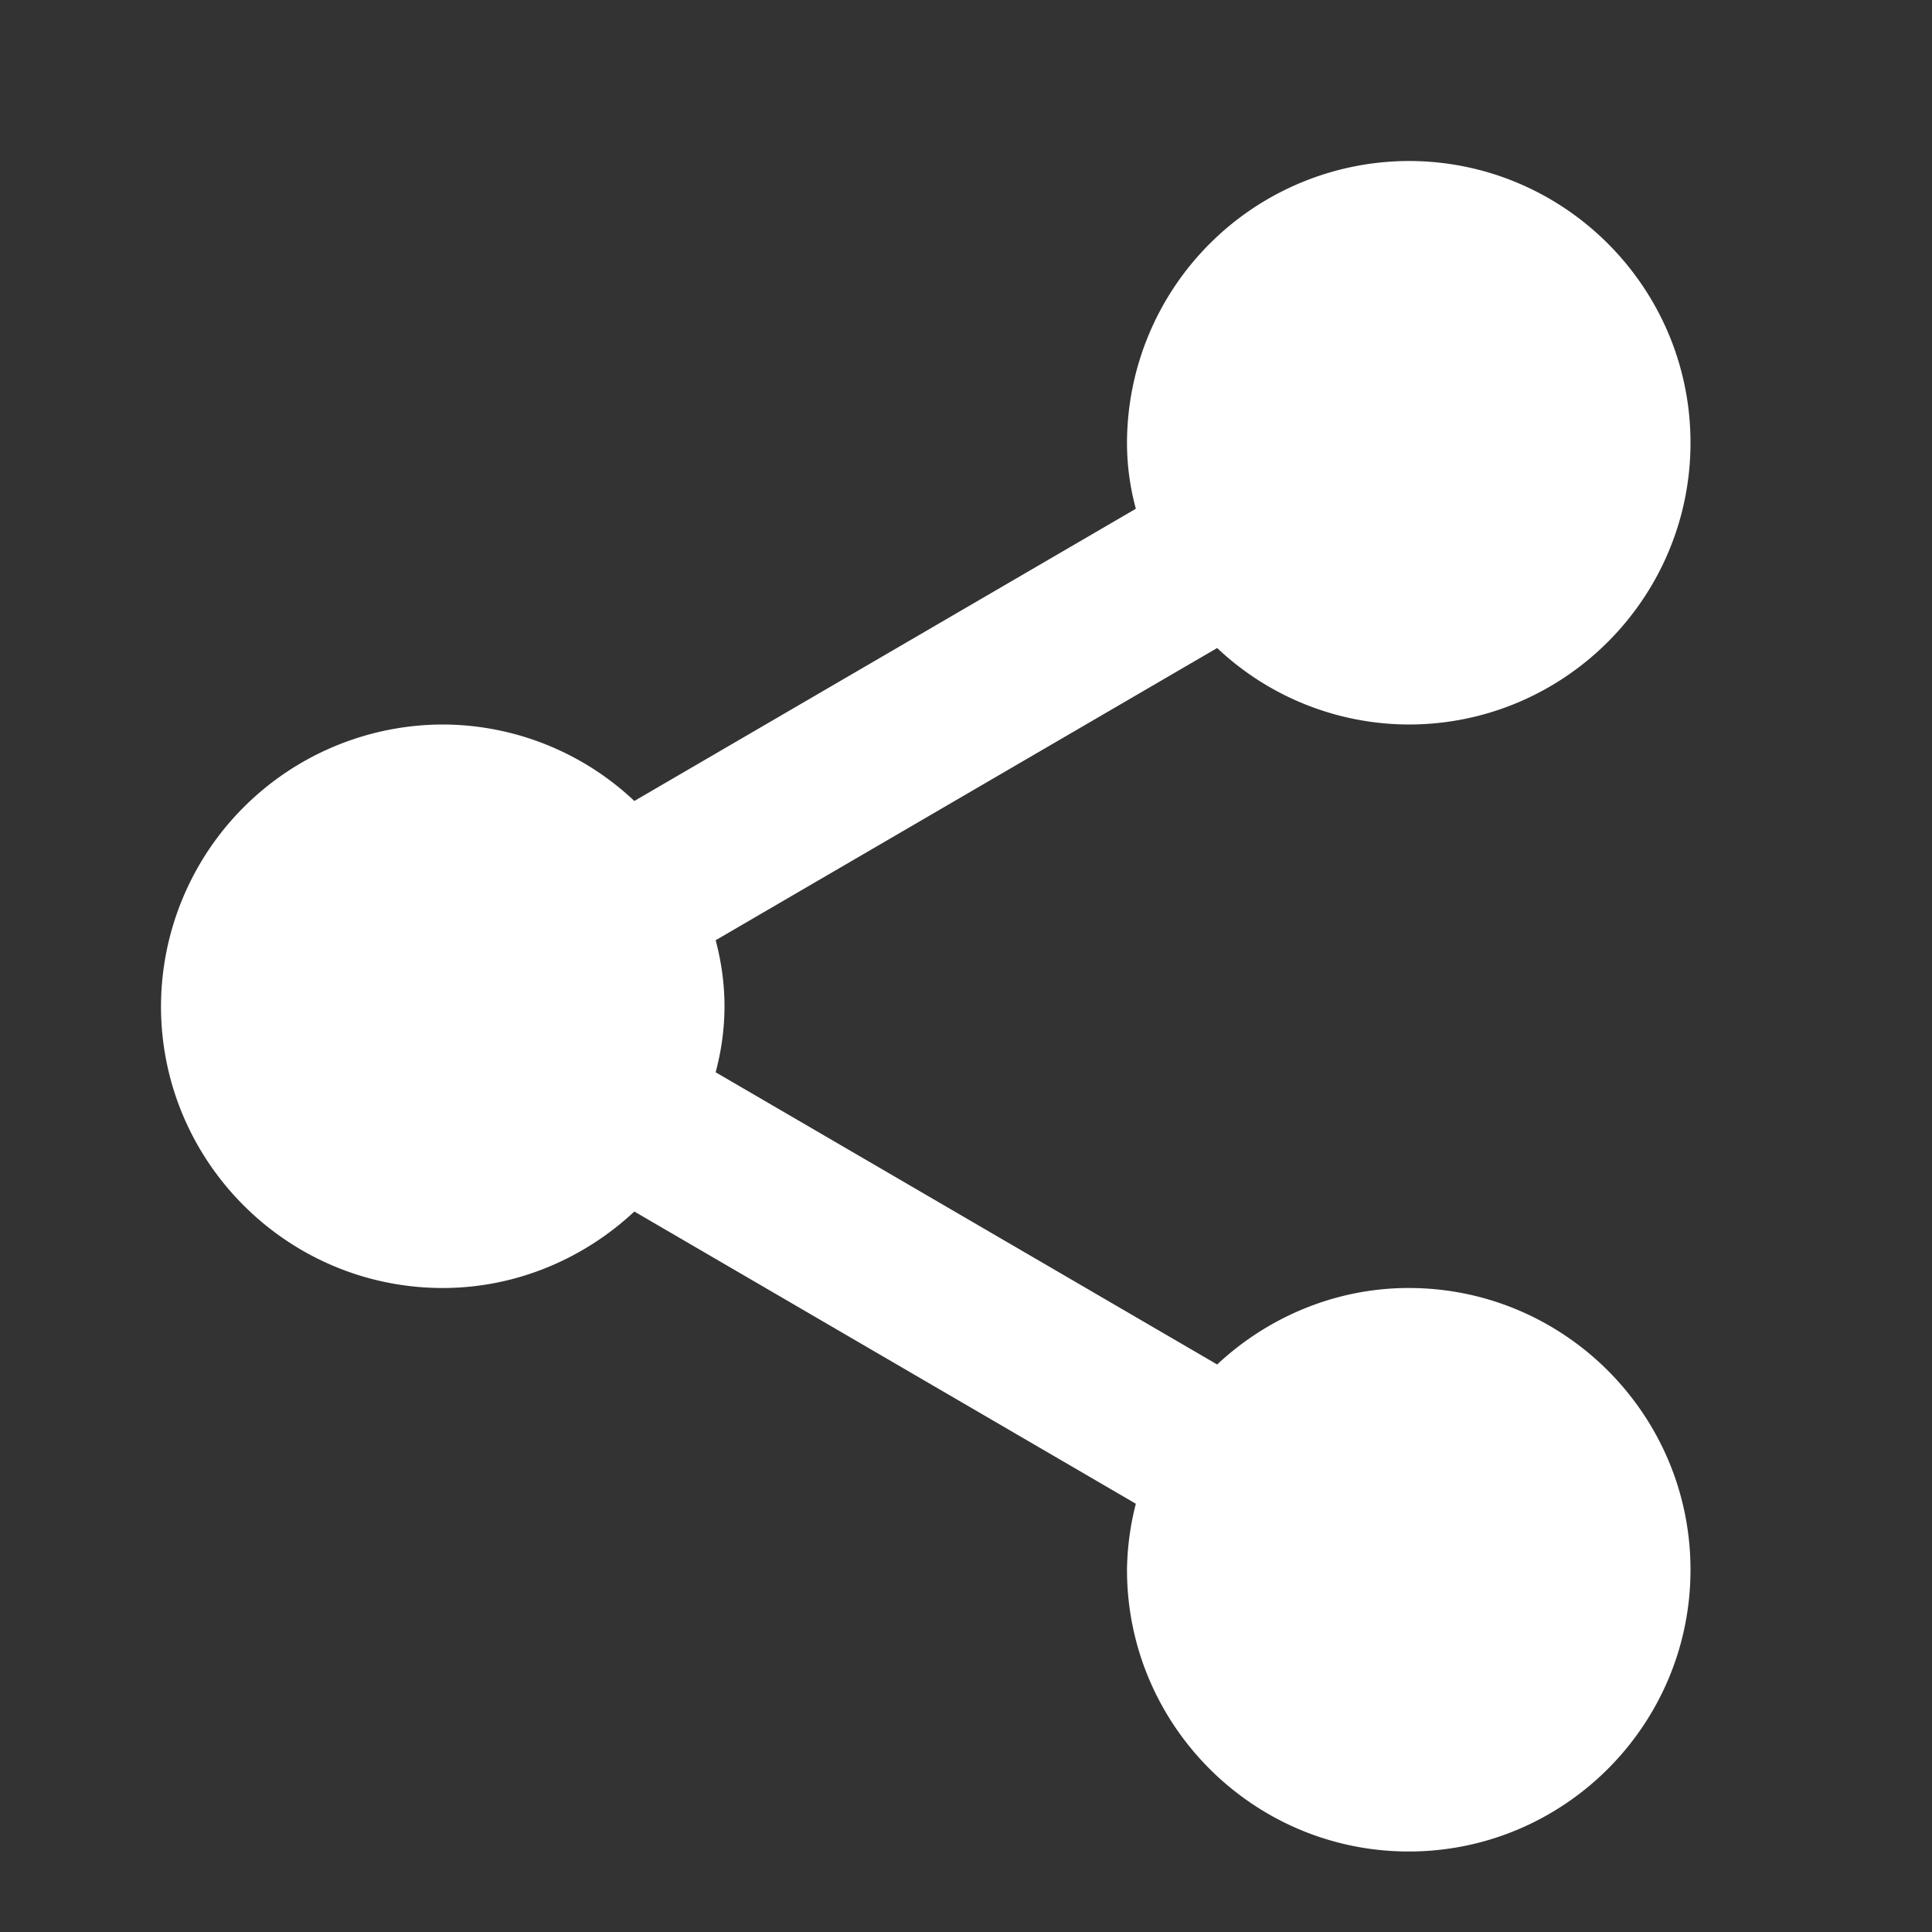 <svg xmlns="http://www.w3.org/2000/svg" width="24" height="24" version="1.1">
 <rect width="100%" height="100%" fill="#333333" stroke="none"/>
 <path fill="#ffffff" d="M 17.5,2 A 3.508,3.508 0 0 0 14,5.5 C 14,5.79 14.04,6.06 14.11,6.32 L 7.88,9.95 A 3.478,3.478 0 0 0 5.5,9 3.508,3.508 0 0 0 2,12.5 C 2,14.43 3.57,16 5.5,16 6.42,16 7.26,15.63 7.88,15.05 L 14.11,18.68 A 3.45,3.45 0 0 0 14,19.5 C 14,21.43 15.57,23 17.5,23 19.43,23 21,21.43 21,19.5 21,17.57 19.43,16 17.5,16 16.58,16 15.74,16.37 15.12,16.95 L 8.89,13.32 C 8.96,13.06 9,12.78 9,12.5 9,12.22 8.96,11.94 8.89,11.68 L 15.12,8.05 A 3.478,3.478 0 0 0 17.5,9 C 19.43,9 21,7.43 21,5.5 21,3.57 19.43,2 17.5,2 Z"/>
</svg>
